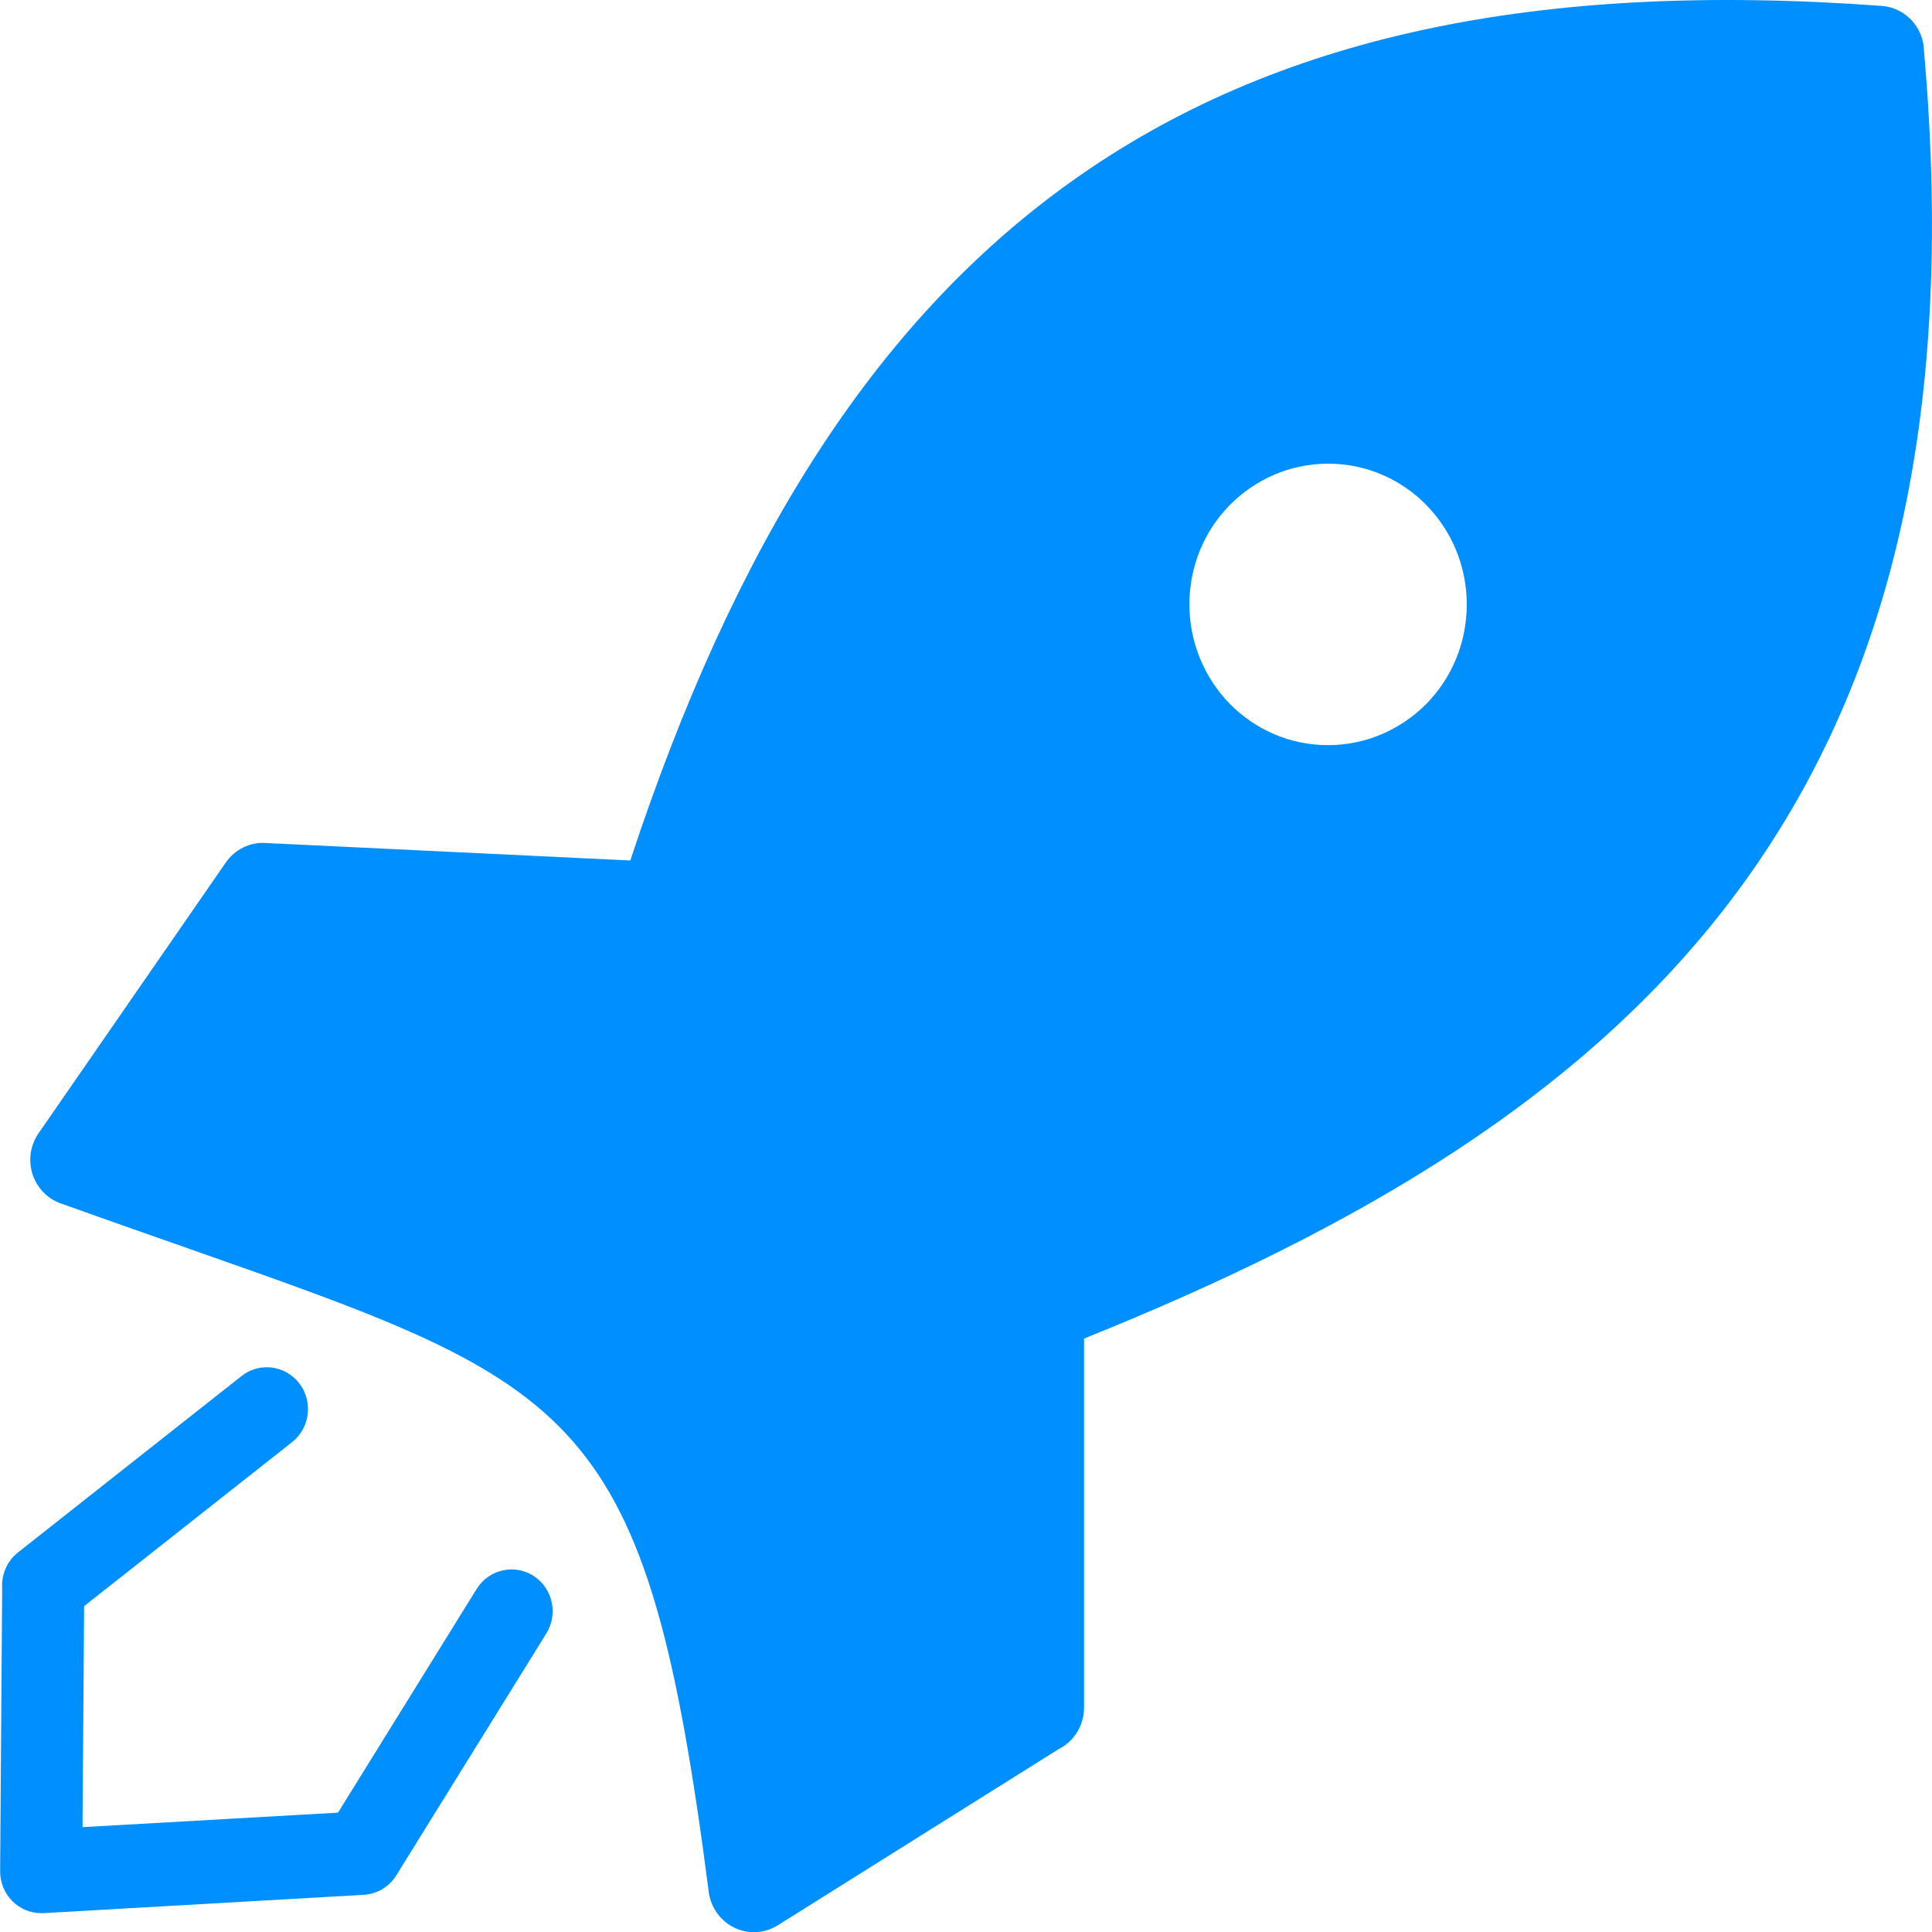 <svg width="41" height="41" viewBox="0 0 41 41" fill="none" xmlns="http://www.w3.org/2000/svg">
<path d="M5.125 29.202C5.505 28.901 6.056 28.972 6.352 29.358C6.649 29.744 6.579 30.303 6.199 30.604L1.785 34.085L1.751 38.775L7.173 38.467L10.116 33.719C10.373 33.306 10.914 33.181 11.321 33.442C11.728 33.702 11.851 34.251 11.594 34.664L8.425 39.774C8.281 40.021 8.021 40.194 7.717 40.211L0.921 40.6C0.904 40.6 0.887 40.6 0.87 40.6C0.39 40.597 -0 40.2 0.003 39.709L0.046 33.713C0.026 33.425 0.143 33.133 0.383 32.944L5.125 29.202ZM13.376 18.261C15.578 11.58 18.548 6.843 22.725 3.86C27.059 0.762 32.632 -0.41 39.932 0.125C40.436 0.162 40.823 0.582 40.83 1.083C41.537 9.105 40.002 14.794 36.732 19.105C33.586 23.249 28.864 26.053 23.005 28.406V36.239C23.005 36.621 22.788 36.957 22.471 37.116L16.506 40.857C16.052 41.142 15.458 41 15.178 40.539C15.104 40.417 15.058 40.285 15.041 40.153C13.72 29.907 12.315 29.416 4.06 26.517C3.073 26.172 2.008 25.796 1.288 25.538C0.784 25.359 0.52 24.797 0.697 24.289C0.734 24.18 0.79 24.082 0.857 23.994L4.791 18.305C4.988 18.021 5.308 17.872 5.625 17.889L13.376 18.261ZM30.266 10.714C29.732 10.172 28.998 9.84 28.184 9.84C27.373 9.84 26.636 10.175 26.102 10.714C25.568 11.255 25.241 12 25.241 12.827C25.241 13.649 25.571 14.398 26.102 14.94C26.636 15.481 27.37 15.813 28.184 15.813C28.995 15.813 29.732 15.478 30.266 14.94C30.8 14.398 31.127 13.653 31.127 12.827C31.127 12 30.796 11.255 30.266 10.714Z" fill="#008FFF"/>
</svg>
